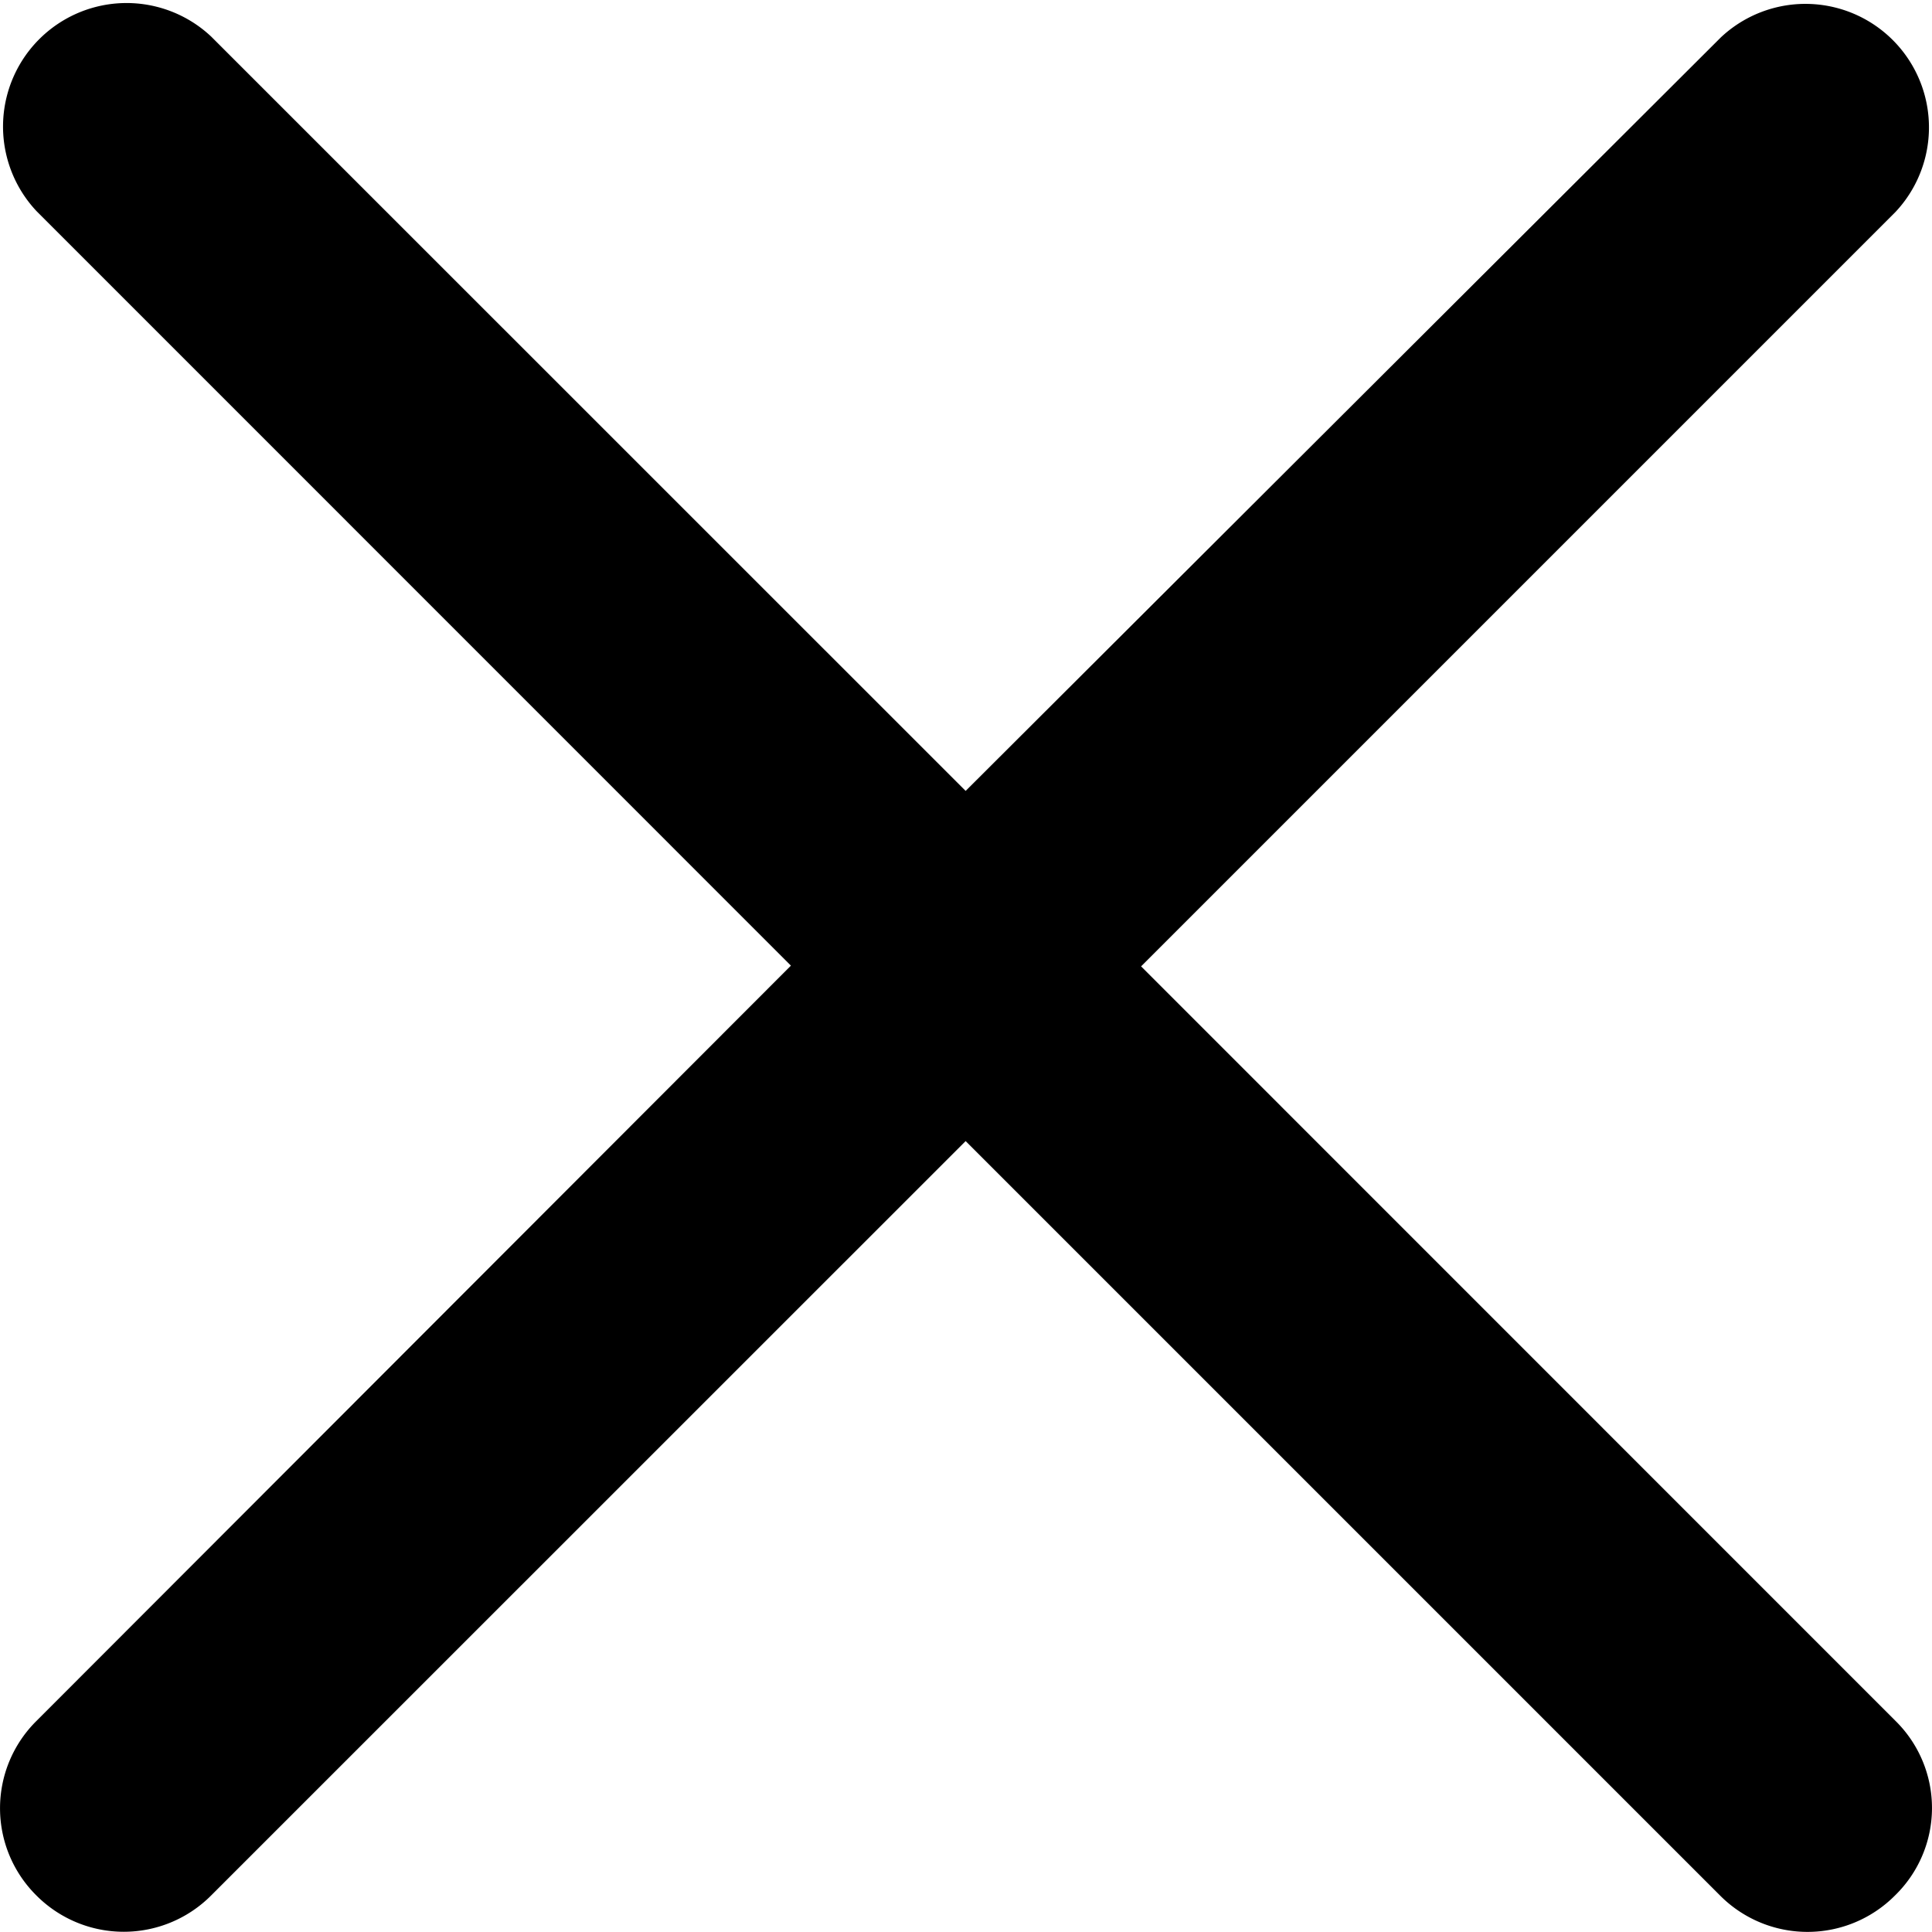 <svg id="Grupo_19" data-name="Grupo 19" xmlns="http://www.w3.org/2000/svg" width="16" height="15.998" viewBox="0 0 16 15.998">
  <g id="Grupo_18" data-name="Grupo 18">
    <path id="Trazado_33" data-name="Trazado 33" d="M15.673,14.227,9.425,7.978,15.673,1.73A1.023,1.023,0,0,0,14.227.284L7.972,6.525,1.723.277A1.023,1.023,0,0,0,.277,1.723L6.525,7.972.277,14.227a1.017,1.017,0,0,0,0,1.446,1.021,1.021,0,0,0,1.446,0L7.972,9.425l6.249,6.249a1.021,1.021,0,0,0,1.446,0A1.011,1.011,0,0,0,15.673,14.227Z" transform="translate(0.025 0.025)"/>
  </g>
</svg>
